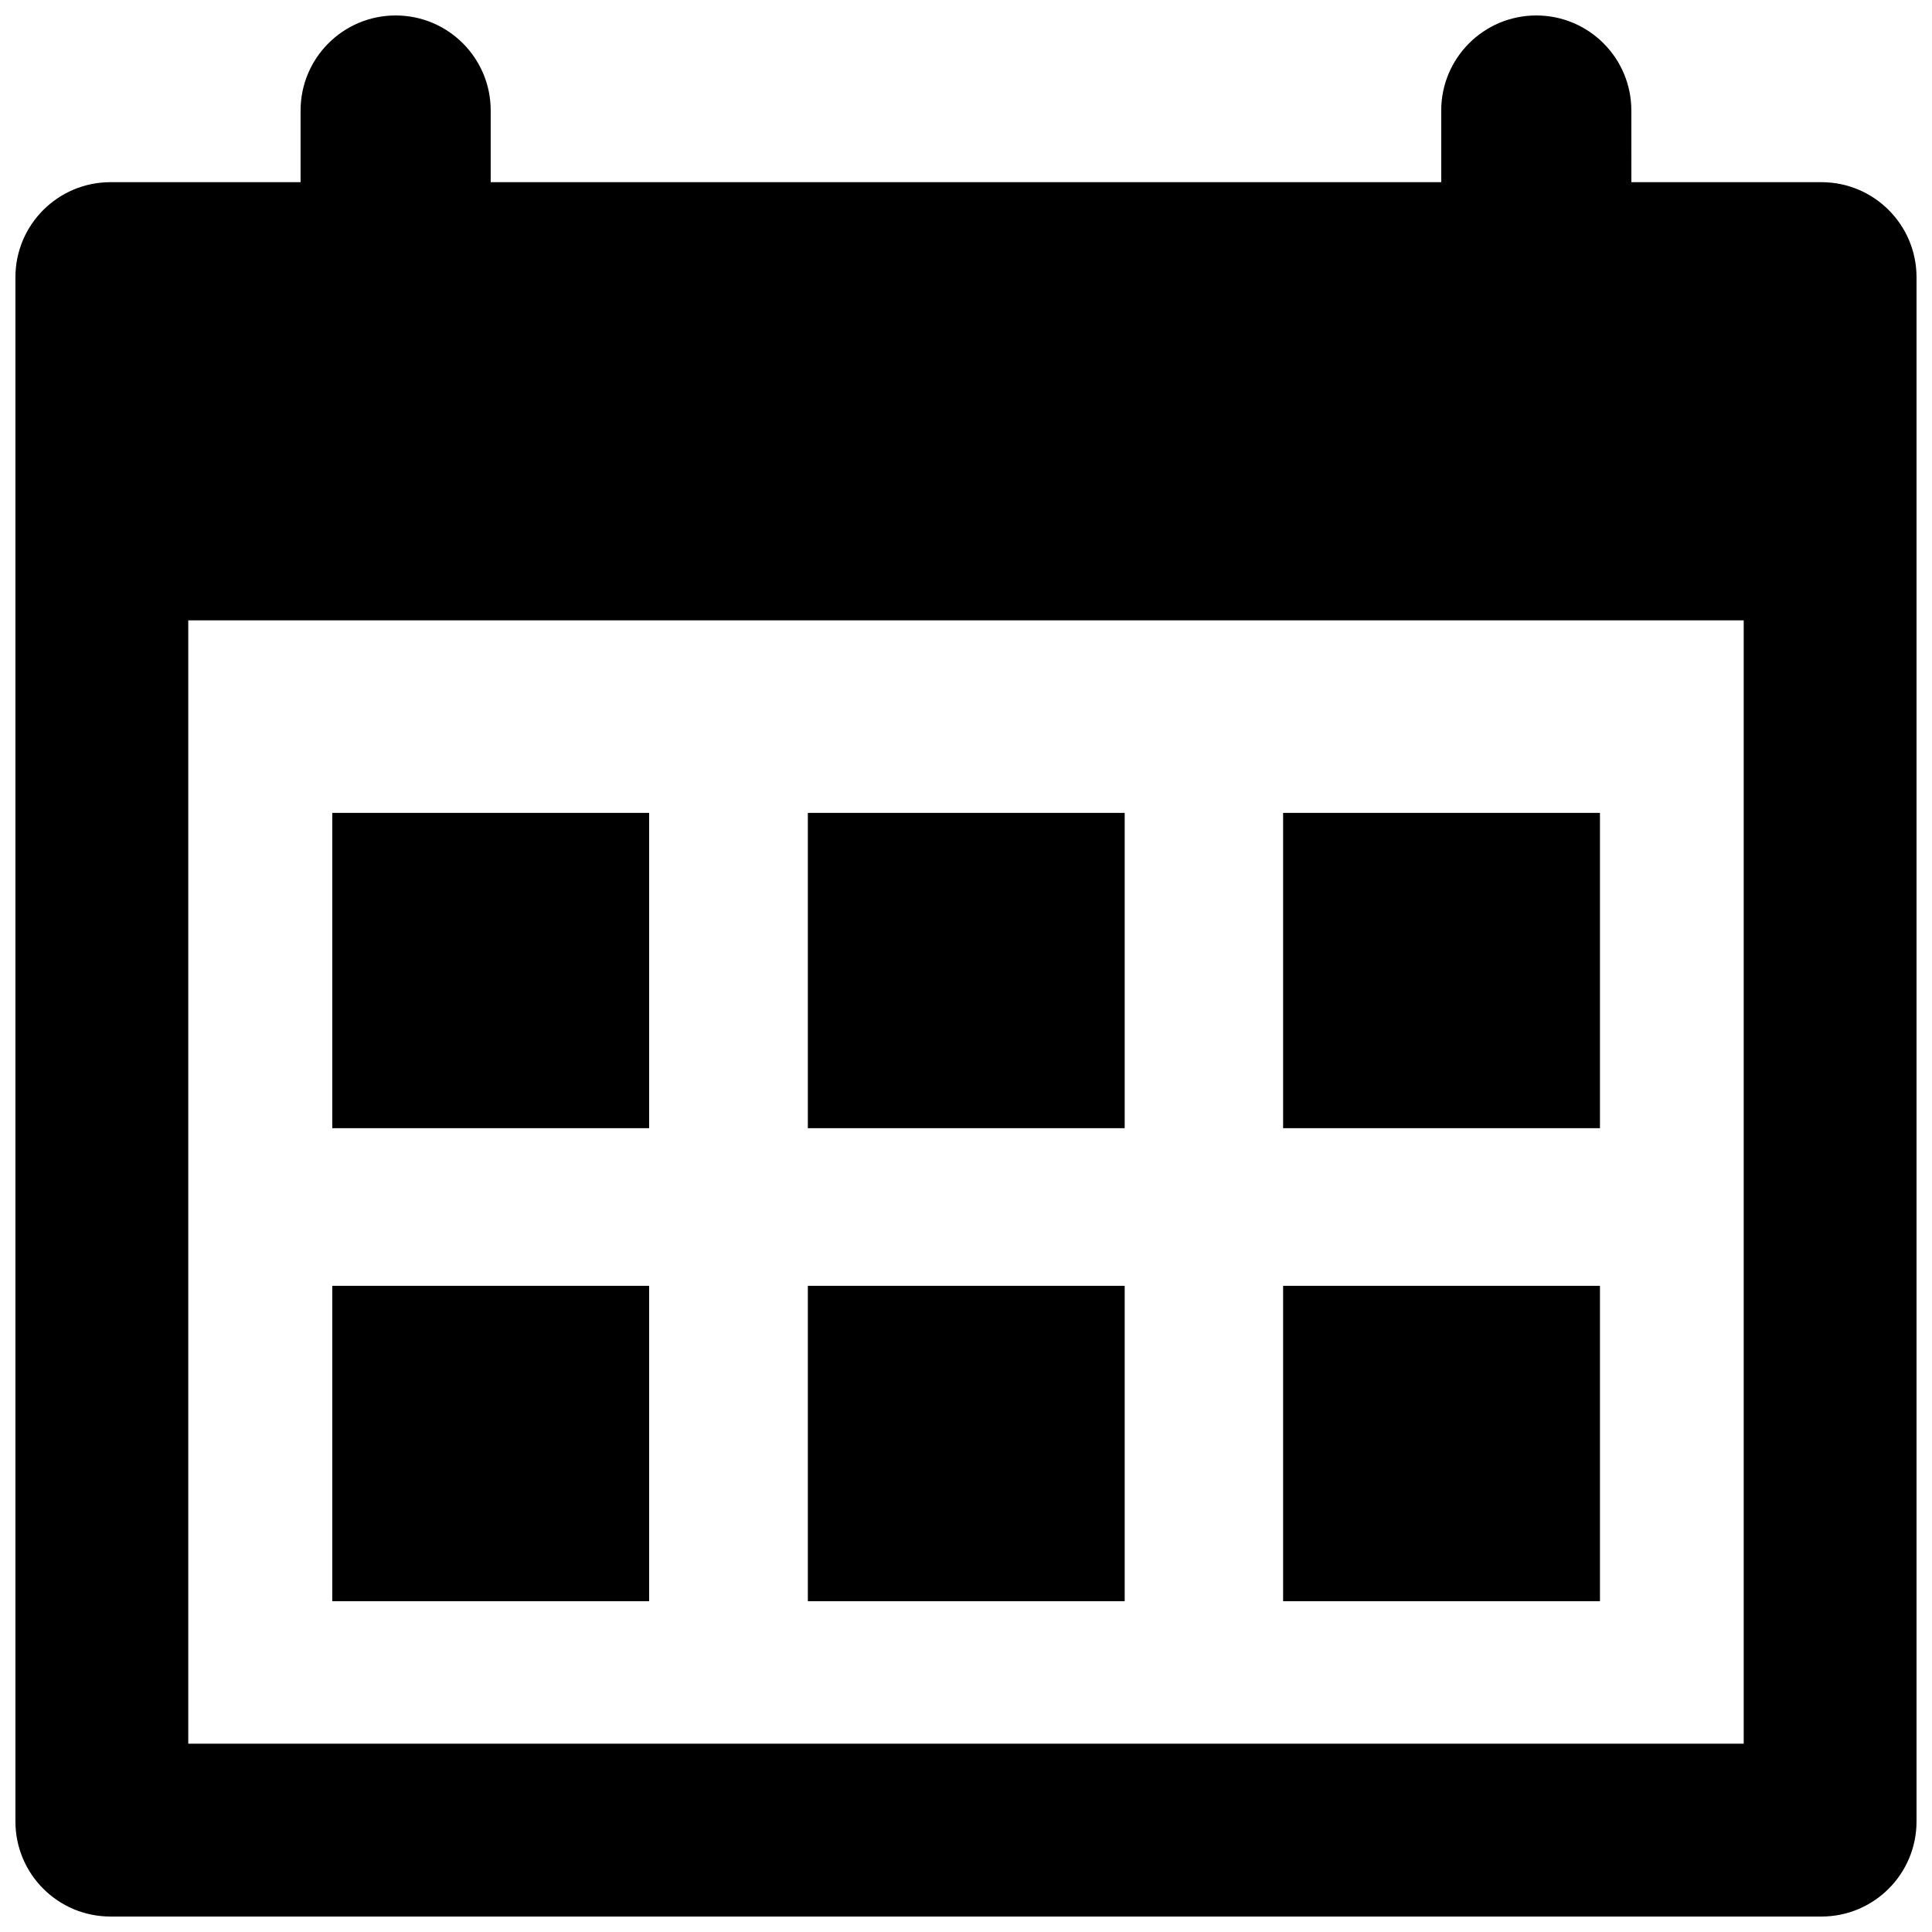 <?xml version="1.0" encoding="UTF-8"?>
<!-- Uploaded to: SVG Repo, www.svgrepo.com, Generator: SVG Repo Mixer Tools -->
<svg width="800px" height="800px" version="1.1" viewBox="144 144 512 512" xmlns="http://www.w3.org/2000/svg">
 <defs>
  <clipPath id="a">
   <path d="m148.09 148.09h503.81v503.81h-503.81z"/>
  </clipPath>
 </defs>
 <g clip-path="url(#a)">
  <path d="m576.33 192.28h50.379c13.914 0 25.191 11.277 25.191 25.191v409.24c0 13.914-11.277 25.191-25.191 25.191h-453.43c-13.914 0-25.191-11.277-25.191-25.191v-409.24c0-13.914 11.277-25.191 25.191-25.191h50.379v-18.992c0-13.914 11.277-25.191 25.191-25.191 13.914 0 25.191 11.277 25.191 25.191v18.992h251.9v-18.992c0-13.914 11.281-25.191 25.191-25.191 13.914 0 25.191 11.277 25.191 25.191zm-382.44 116.12v297.7h412.21v-297.7zm38.168 51.016h83.969v83.566h-83.969zm0 125.35h83.969v83.57h-83.969zm251.98-125.35h83.969v83.566h-83.969zm0 125.35h83.969v83.57h-83.969zm-125.95-125.35h83.969v83.566h-83.969zm0 125.35h83.969v83.57h-83.969z"/>
 </g>
</svg>